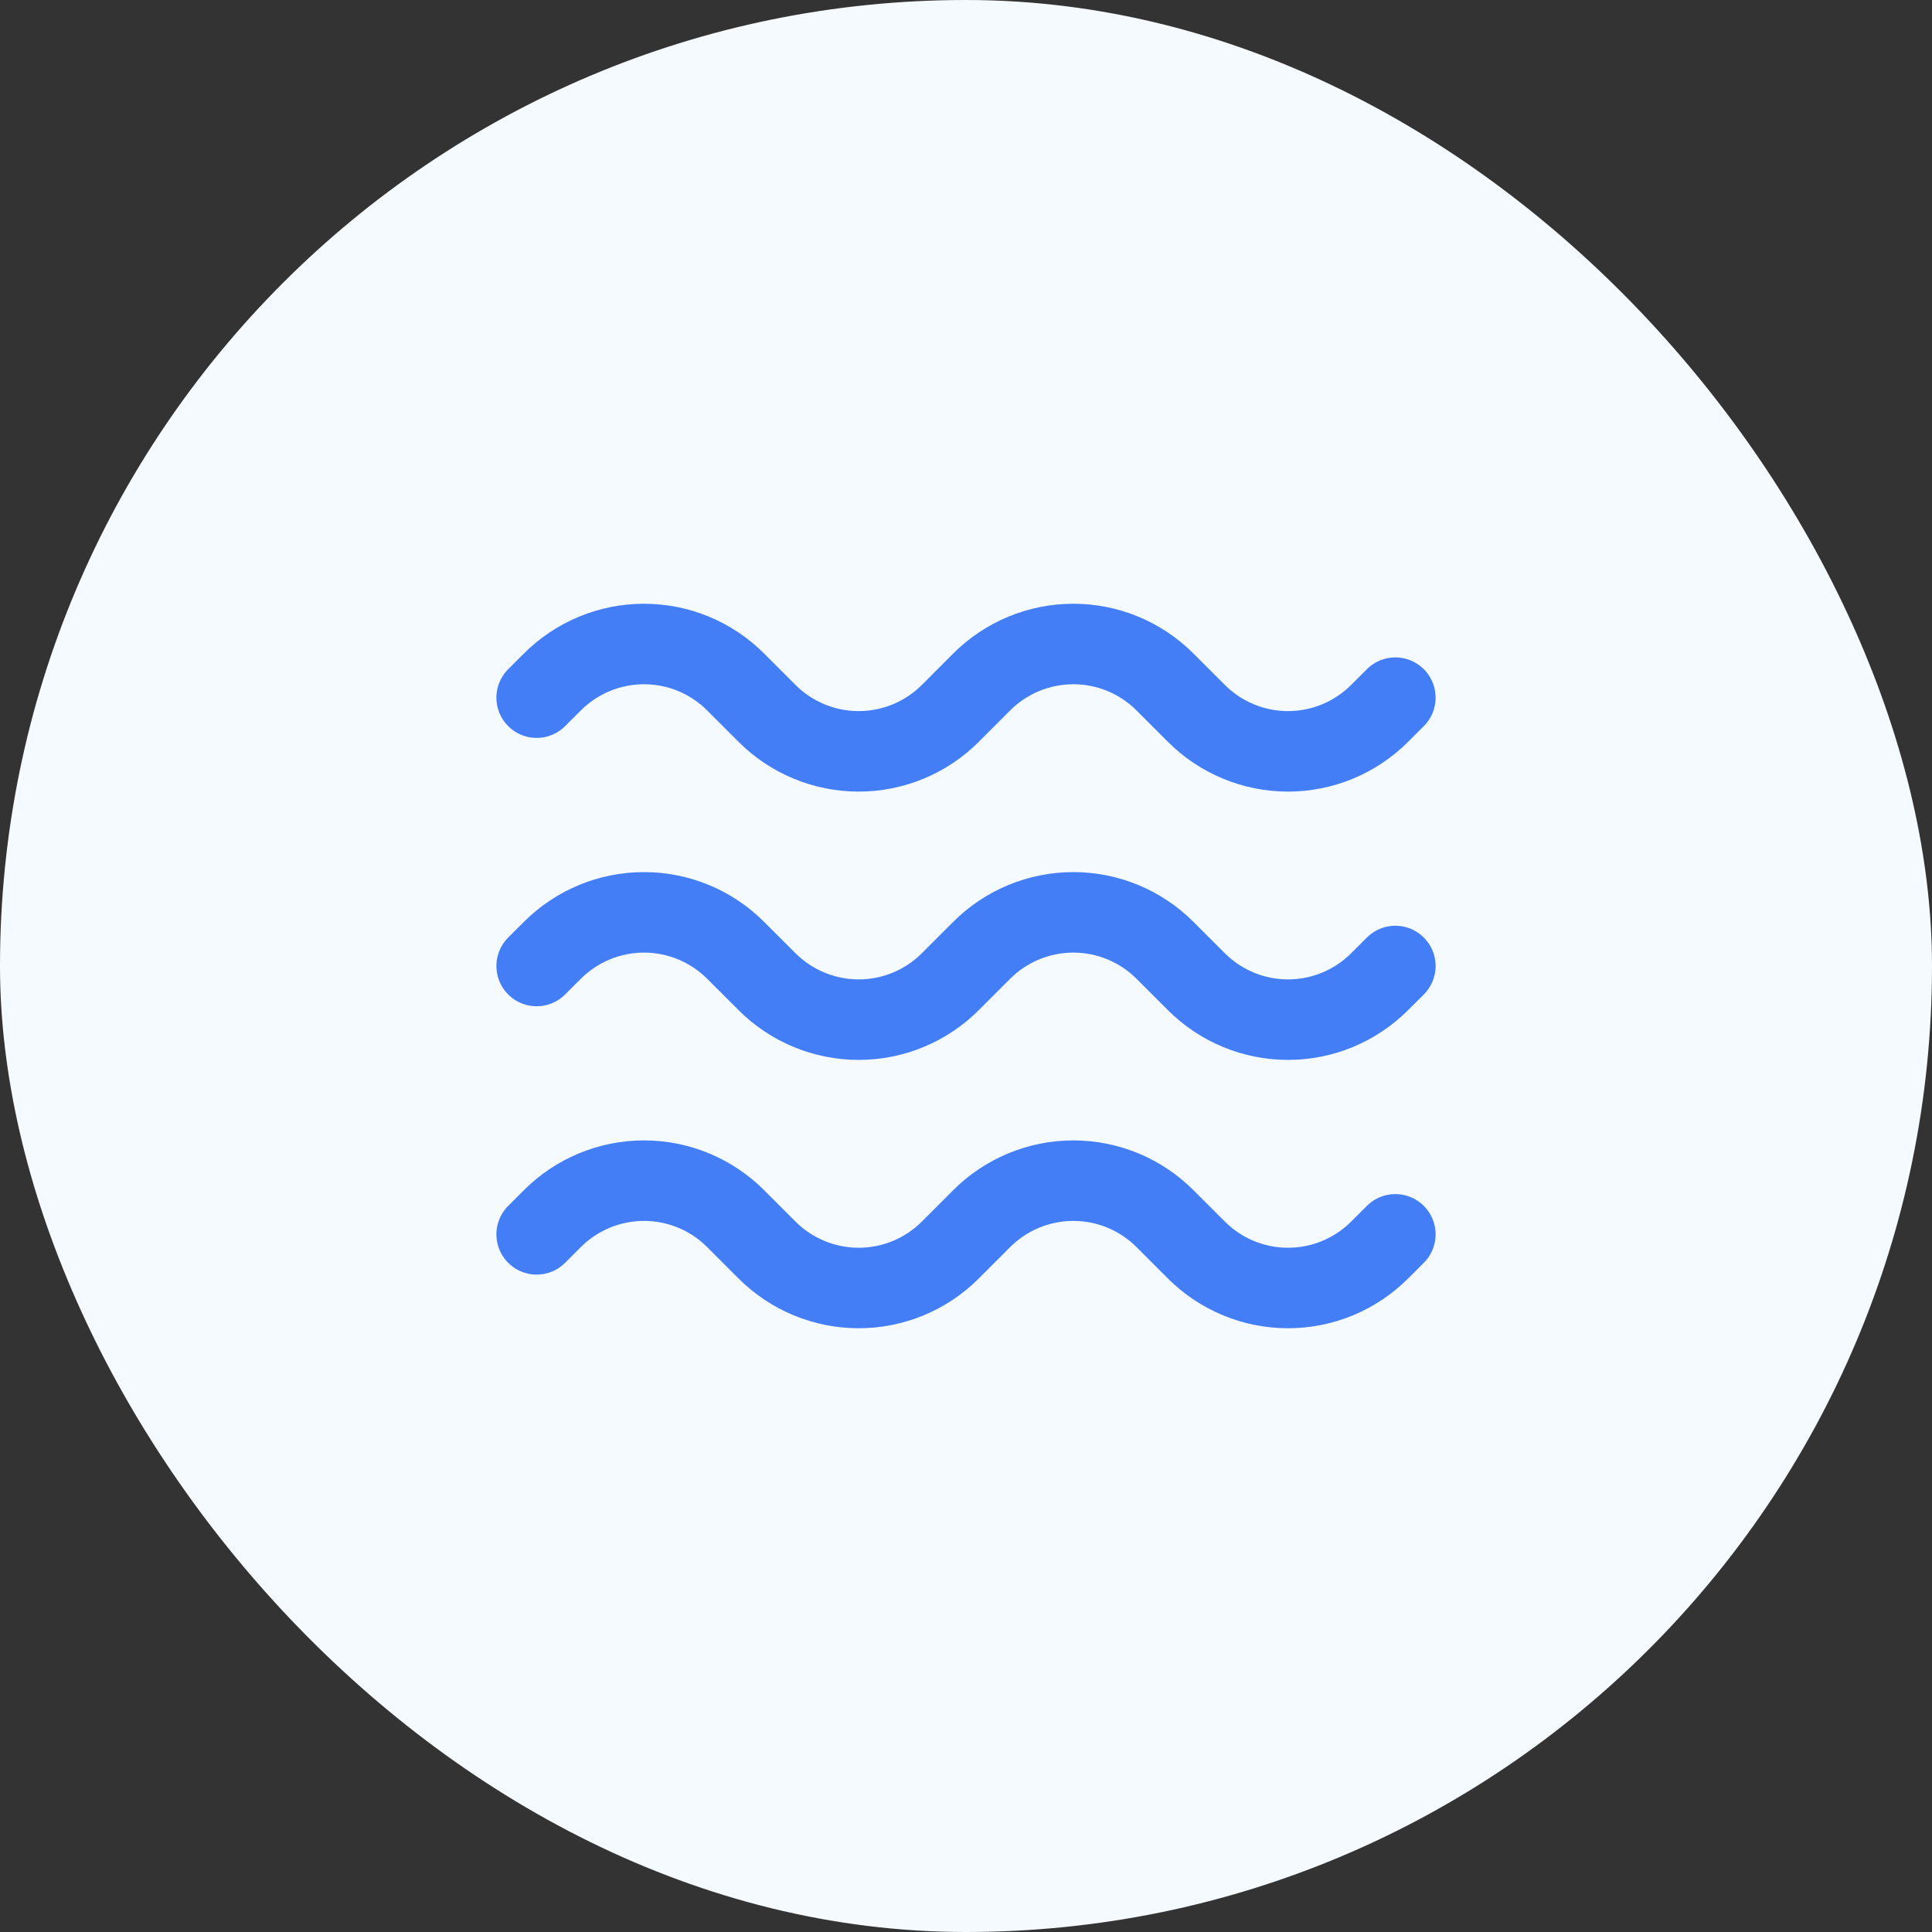 <svg width="48" height="48" viewBox="0 0 48 48" fill="none" xmlns="http://www.w3.org/2000/svg">
<rect x="0" y="0" width="48" height="48" fill="#333333" stroke="none"/>
<rect width="48" height="48" rx="24" fill="#F5FAFF"/>
<path d="M13.333 17.333L13.724 16.943C14.328 16.339 15.146 16 16 16C16.854 16 17.672 16.339 18.276 16.943L19.057 17.724C19.661 18.328 20.48 18.667 21.333 18.667C22.187 18.667 23.006 18.328 23.61 17.724L24.39 16.943C24.994 16.339 25.813 16 26.667 16C27.52 16 28.339 16.339 28.943 16.943L29.724 17.724C30.328 18.328 31.146 18.667 32 18.667C32.854 18.667 33.672 18.328 34.276 17.724L34.667 17.333M13.333 24L13.724 23.61C14.328 23.006 15.146 22.667 16 22.667C16.854 22.667 17.672 23.006 18.276 23.61L19.057 24.39C19.661 24.994 20.48 25.333 21.333 25.333C22.187 25.333 23.006 24.994 23.61 24.39L24.39 23.61C24.994 23.006 25.813 22.667 26.667 22.667C27.52 22.667 28.339 23.006 28.943 23.61L29.724 24.39C30.328 24.994 31.146 25.333 32 25.333C32.854 25.333 33.672 24.994 34.276 24.39L34.667 24M13.333 30.667L13.724 30.276C14.328 29.672 15.146 29.333 16 29.333C16.854 29.333 17.672 29.672 18.276 30.276L19.057 31.057C19.661 31.661 20.48 32 21.333 32C22.187 32 23.006 31.661 23.61 31.057L24.39 30.276C24.994 29.672 25.813 29.333 26.667 29.333C27.52 29.333 28.339 29.672 28.943 30.276L29.724 31.057C30.328 31.661 31.146 32 32 32C32.854 32 33.672 31.661 34.276 31.057L34.667 30.667" stroke="#437EF7" stroke-width="2" stroke-linecap="round"/>
</svg>
